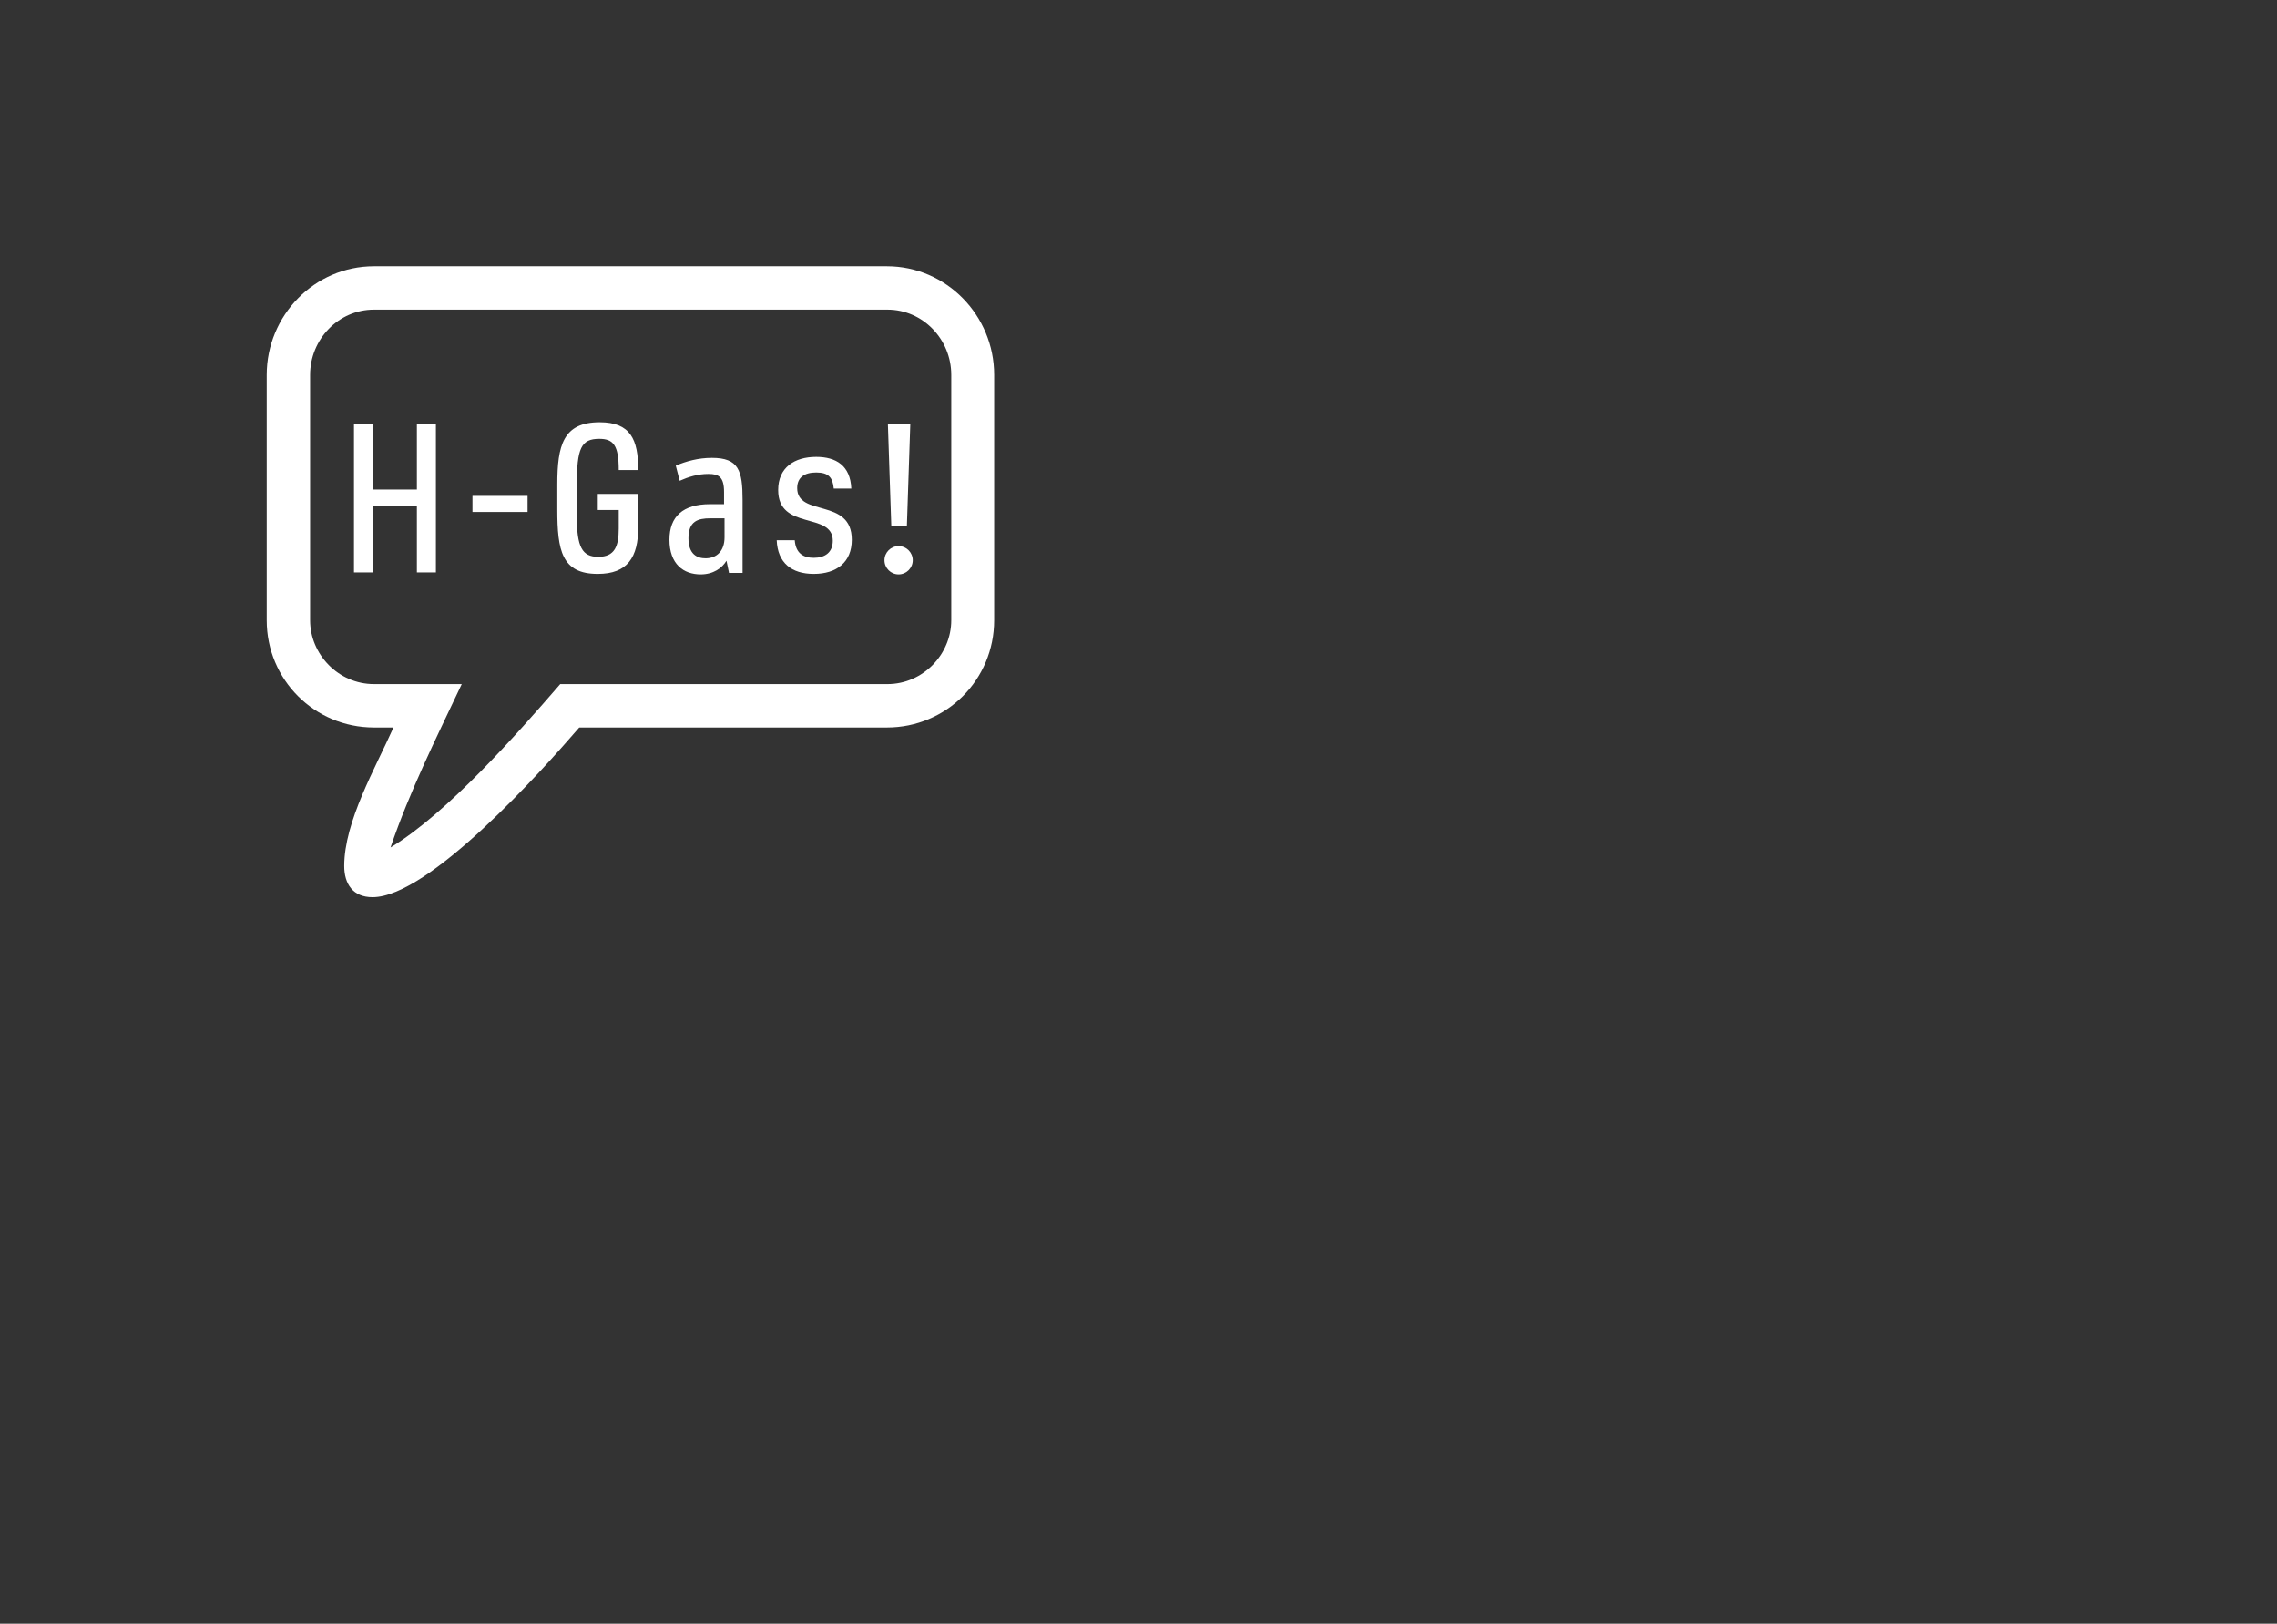 <?xml version="1.0" encoding="utf-8"?>
<!-- Generator: Adobe Illustrator 24.2.3, SVG Export Plug-In . SVG Version: 6.00 Build 0)  -->
<svg version="1.1" id="Ebene_1" xmlns="http://www.w3.org/2000/svg" xmlns:xlink="http://www.w3.org/1999/xlink" x="0px" y="0px"
	 viewBox="0 0 467 333" style="enable-background:new 0 0 467 333;" xml:space="preserve">
<rect x="0" y="0" width="467" height="333" fill="#333333" stroke="none"/>
<style type="text/css">
	.st0{clip-path:url(#SVGID_2_);fill:#FFFFFF;}
	.st1{fill:#FFFFFF;}
</style>
<g>
	<g>
		<g>
			<g>
				<g>
					<g>
						<g>
							<defs>
								<rect id="SVGID_1_" x="-488.3" y="11.8" width="992.1" height="293.9"/>
							</defs>
							<clipPath id="SVGID_2_">
								<use xlink:href="#SVGID_1_"  style="overflow:visible;"/>
							</clipPath>
							<path class="st0" d="M63.6,127.2c0,7,5.8,13.1,13.1,13.1h18c-5.2,11-10.7,22-14.6,33.5c11.6-7,25.9-23.2,34.8-33.5H182
								c7.3,0,13.1-6.1,13.1-13.1V76.9c0-7.3-5.8-13.4-13.1-13.4H76.7c-7.3,0-13.1,6.1-13.1,13.4V127.2L63.6,127.2z M54.7,127.2
								V76.9c0-12.2,9.8-22.3,22-22.3h105.2c12.2,0,22,10.1,22,22.3v50.3c0,12.2-9.8,22-22,22h-63.1C111.2,158,88,184,76.4,184
								c-4,0-5.8-2.7-5.8-6.4c0-9.1,6.4-20.1,10.1-28.4h-4C64.5,149.2,54.7,139.4,54.7,127.2"/>
						</g>
					</g>
				</g>
			</g>
		</g>
	</g>
</g>
<g>
	<path class="st1" d="M85.5,117.4v-13.7h-9v13.7h-3.9V86.9h3.9v13.5h9V86.9h3.9v30.5H85.5z"/>
	<path class="st1" d="M96.9,101.7h11.3v3.3H96.9V101.7z"/>
	<path class="st1" d="M126.9,104.6h-4.3v-3.3h8.3v6.8c0,6.2-2.2,9.6-8.3,9.6c-7.4,0-8.3-4.8-8.3-13.2v-5.1c0-8.1,1.2-12.8,8.7-12.8
		c6.3,0,7.9,3.5,7.9,9.8h-4c0-5.1-1.1-6.4-4-6.4c-3.7,0-4.6,1.9-4.6,9.5v6.4c0,6.3,1.1,8.3,4.4,8.3c3.4,0,4.2-2.2,4.2-5.8
		L126.9,104.6L126.9,104.6z"/>
	<path class="st1" d="M149.5,117.4L149,115c-0.9,1.5-2.7,2.8-5.3,2.8c-3.5,0-6.4-2.1-6.4-7.1c0-4.8,2.8-7.3,8.3-7.3h2.9v-2.5
		c0-3.1-1.1-3.7-3.2-3.7c-2.2,0-4.1,0.6-5.9,1.4l-0.8-3.1c2.1-0.9,4.6-1.6,7.4-1.6c5.5,0,6.3,2.6,6.3,8.6v15h-2.8V117.4z
		 M148.6,106.3h-2.9c-2.6,0-4.5,0.6-4.5,4.1c0,3.3,1.8,4.1,3.5,4.1c2.3,0,3.9-1.5,3.9-4.3V106.3z"/>
	<path class="st1" d="M166.9,117.7c-4.5,0-7.4-2.2-7.6-6.9h3.7c0.2,2.7,1.8,3.6,3.9,3.6c2.3,0,3.9-1.1,3.9-3.5c0-6-11.2-2-11.2-10.4
		c0-4.6,3.3-6.8,7.8-6.8c4.1,0,7,1.8,7.2,6.5H171c-0.2-2.3-1.1-3.3-3.6-3.3c-2.4,0-3.9,1-3.9,3.2c0,6,11.2,1.9,11.2,10.6
		C174.7,115.3,171.6,117.7,166.9,117.7z"/>
	<path class="st1" d="M184.3,112c1.6,0,2.9,1.3,2.9,2.9s-1.3,2.9-2.9,2.9c-1.6,0-2.9-1.3-2.9-2.9C181.4,113.3,182.7,112,184.3,112z
		 M182.1,86.9h4.6l-0.7,20.9h-3.2L182.1,86.9z"/>
</g>
</svg>
